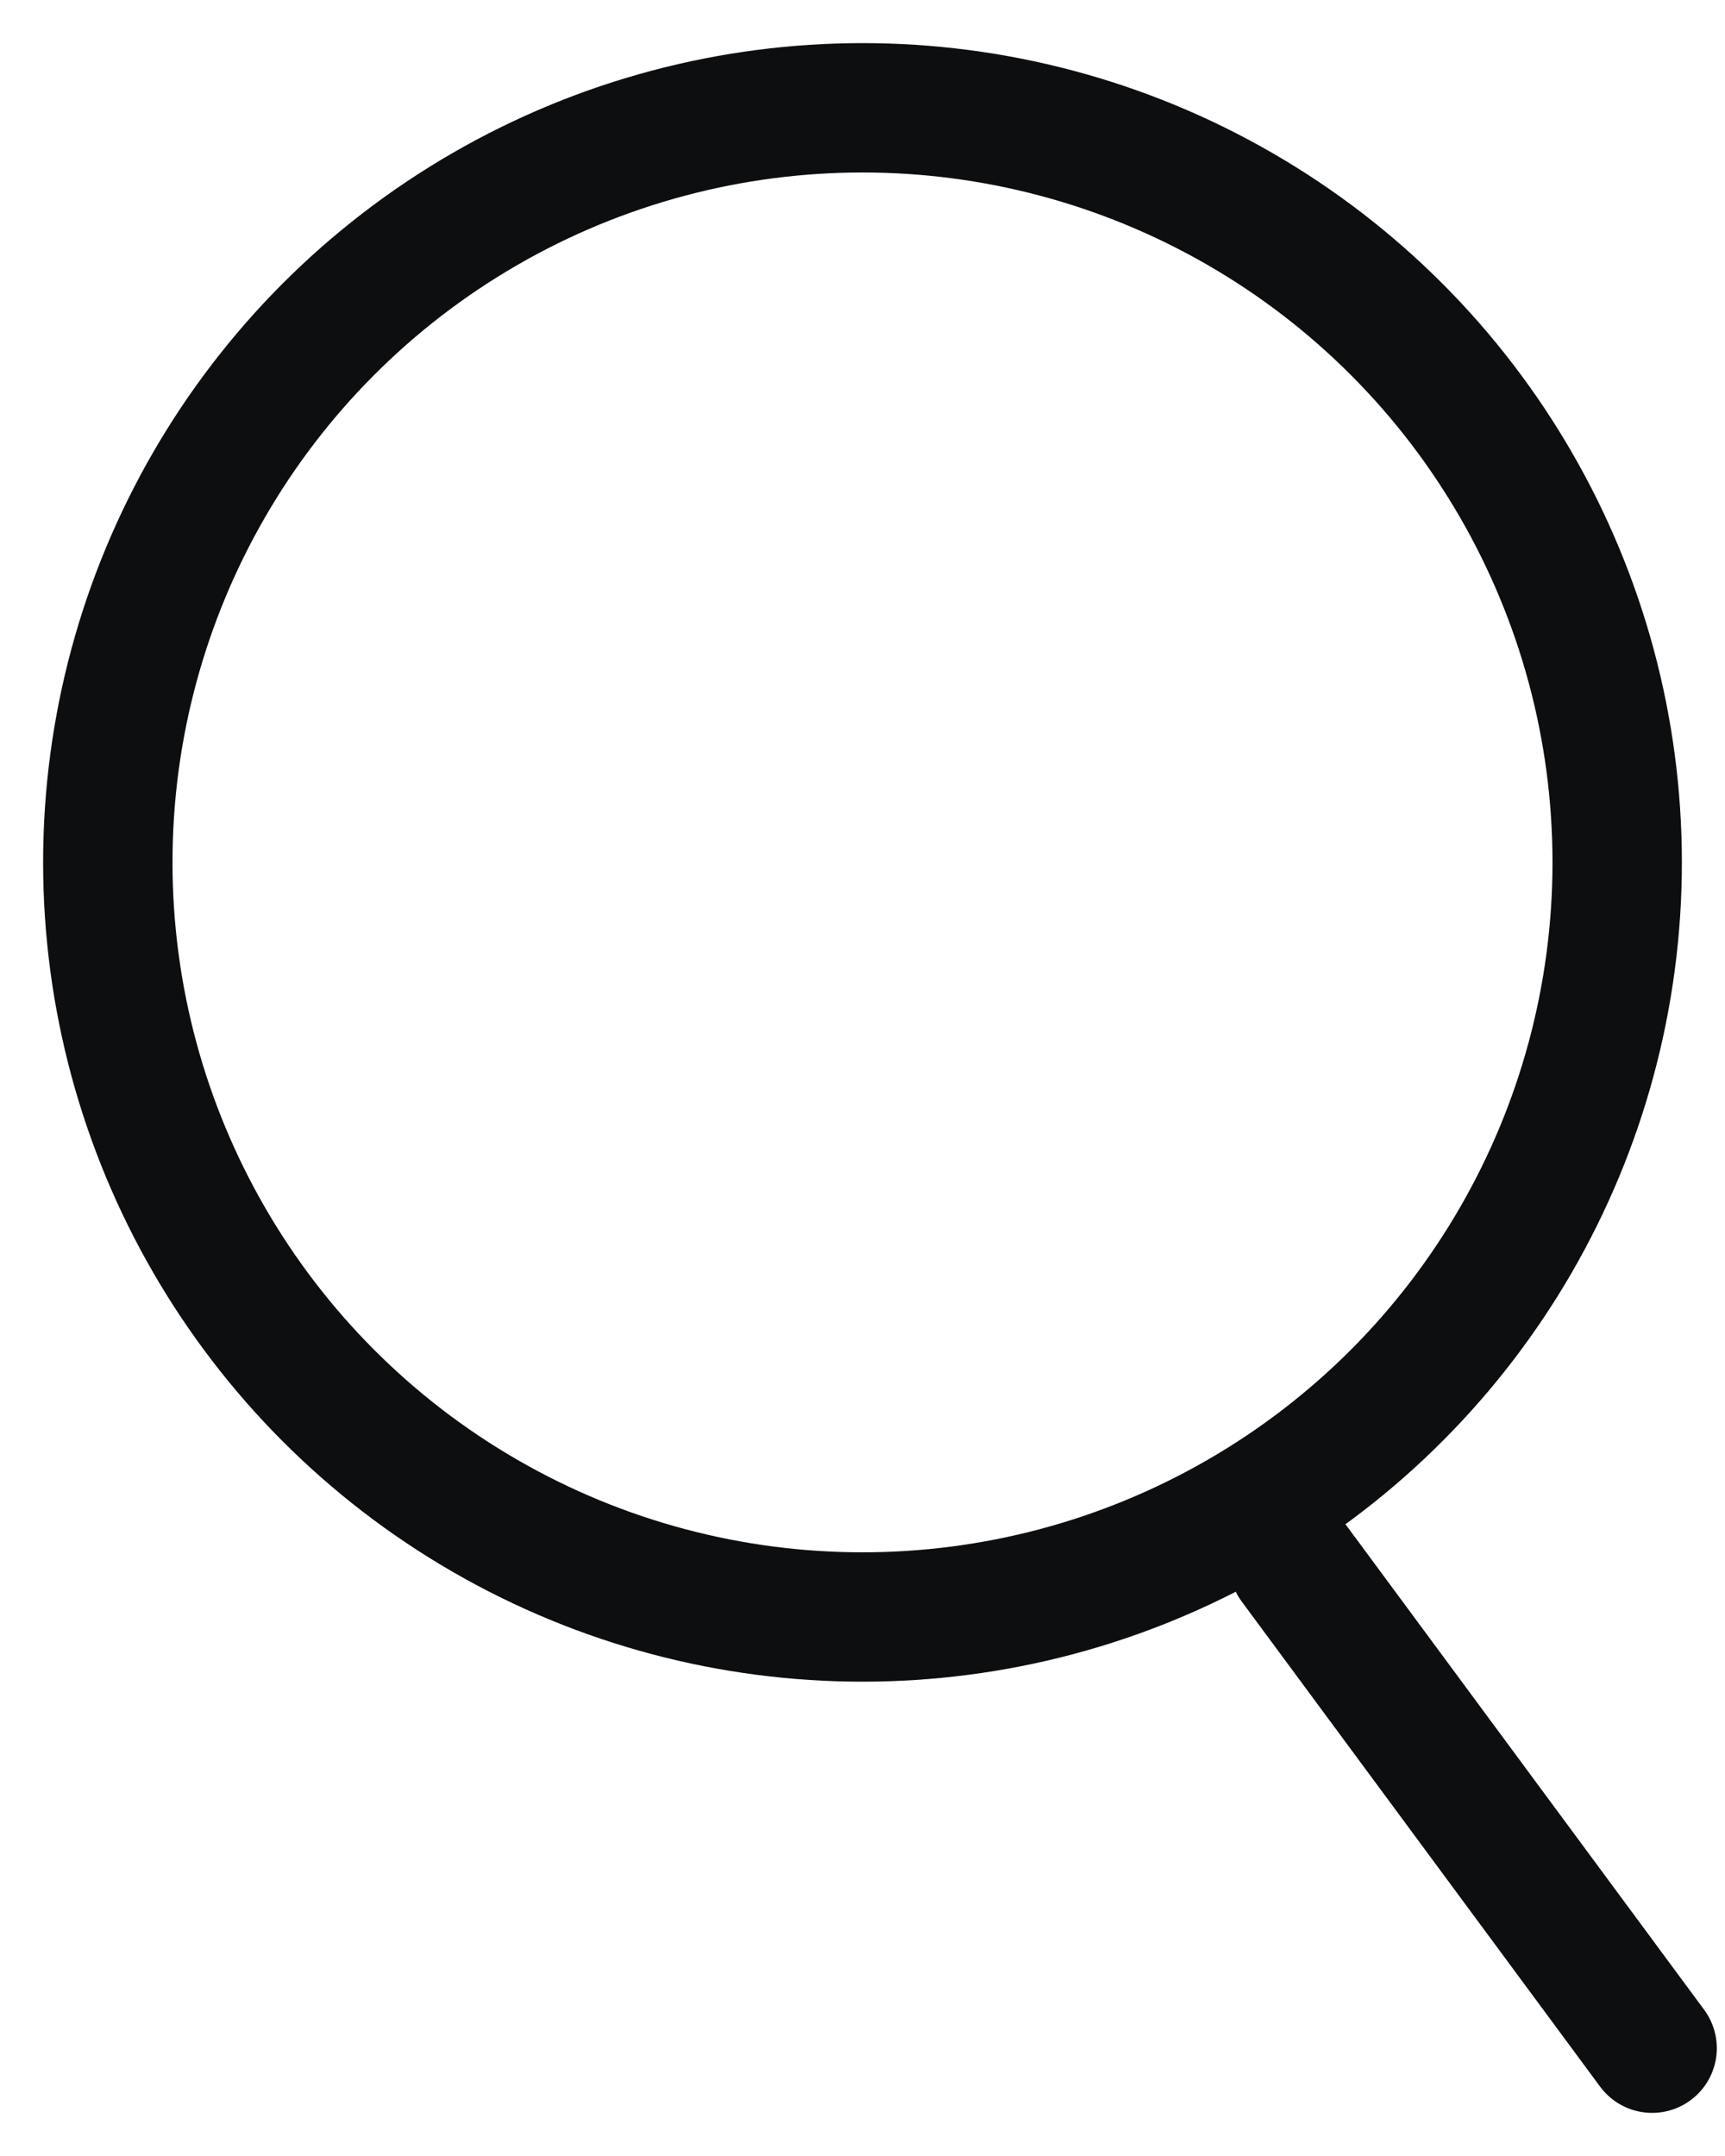 <svg width="16" height="20" viewBox="0 0 16 20" fill="none" xmlns="http://www.w3.org/2000/svg">
<circle cx="8" cy="8" r="7" stroke="#0D0E10" stroke-width="1.2"/>
<path d="M12 14.5L15.324 19" stroke="#0D0E10" stroke-width="1.2" stroke-linecap="round"/>
</svg>
